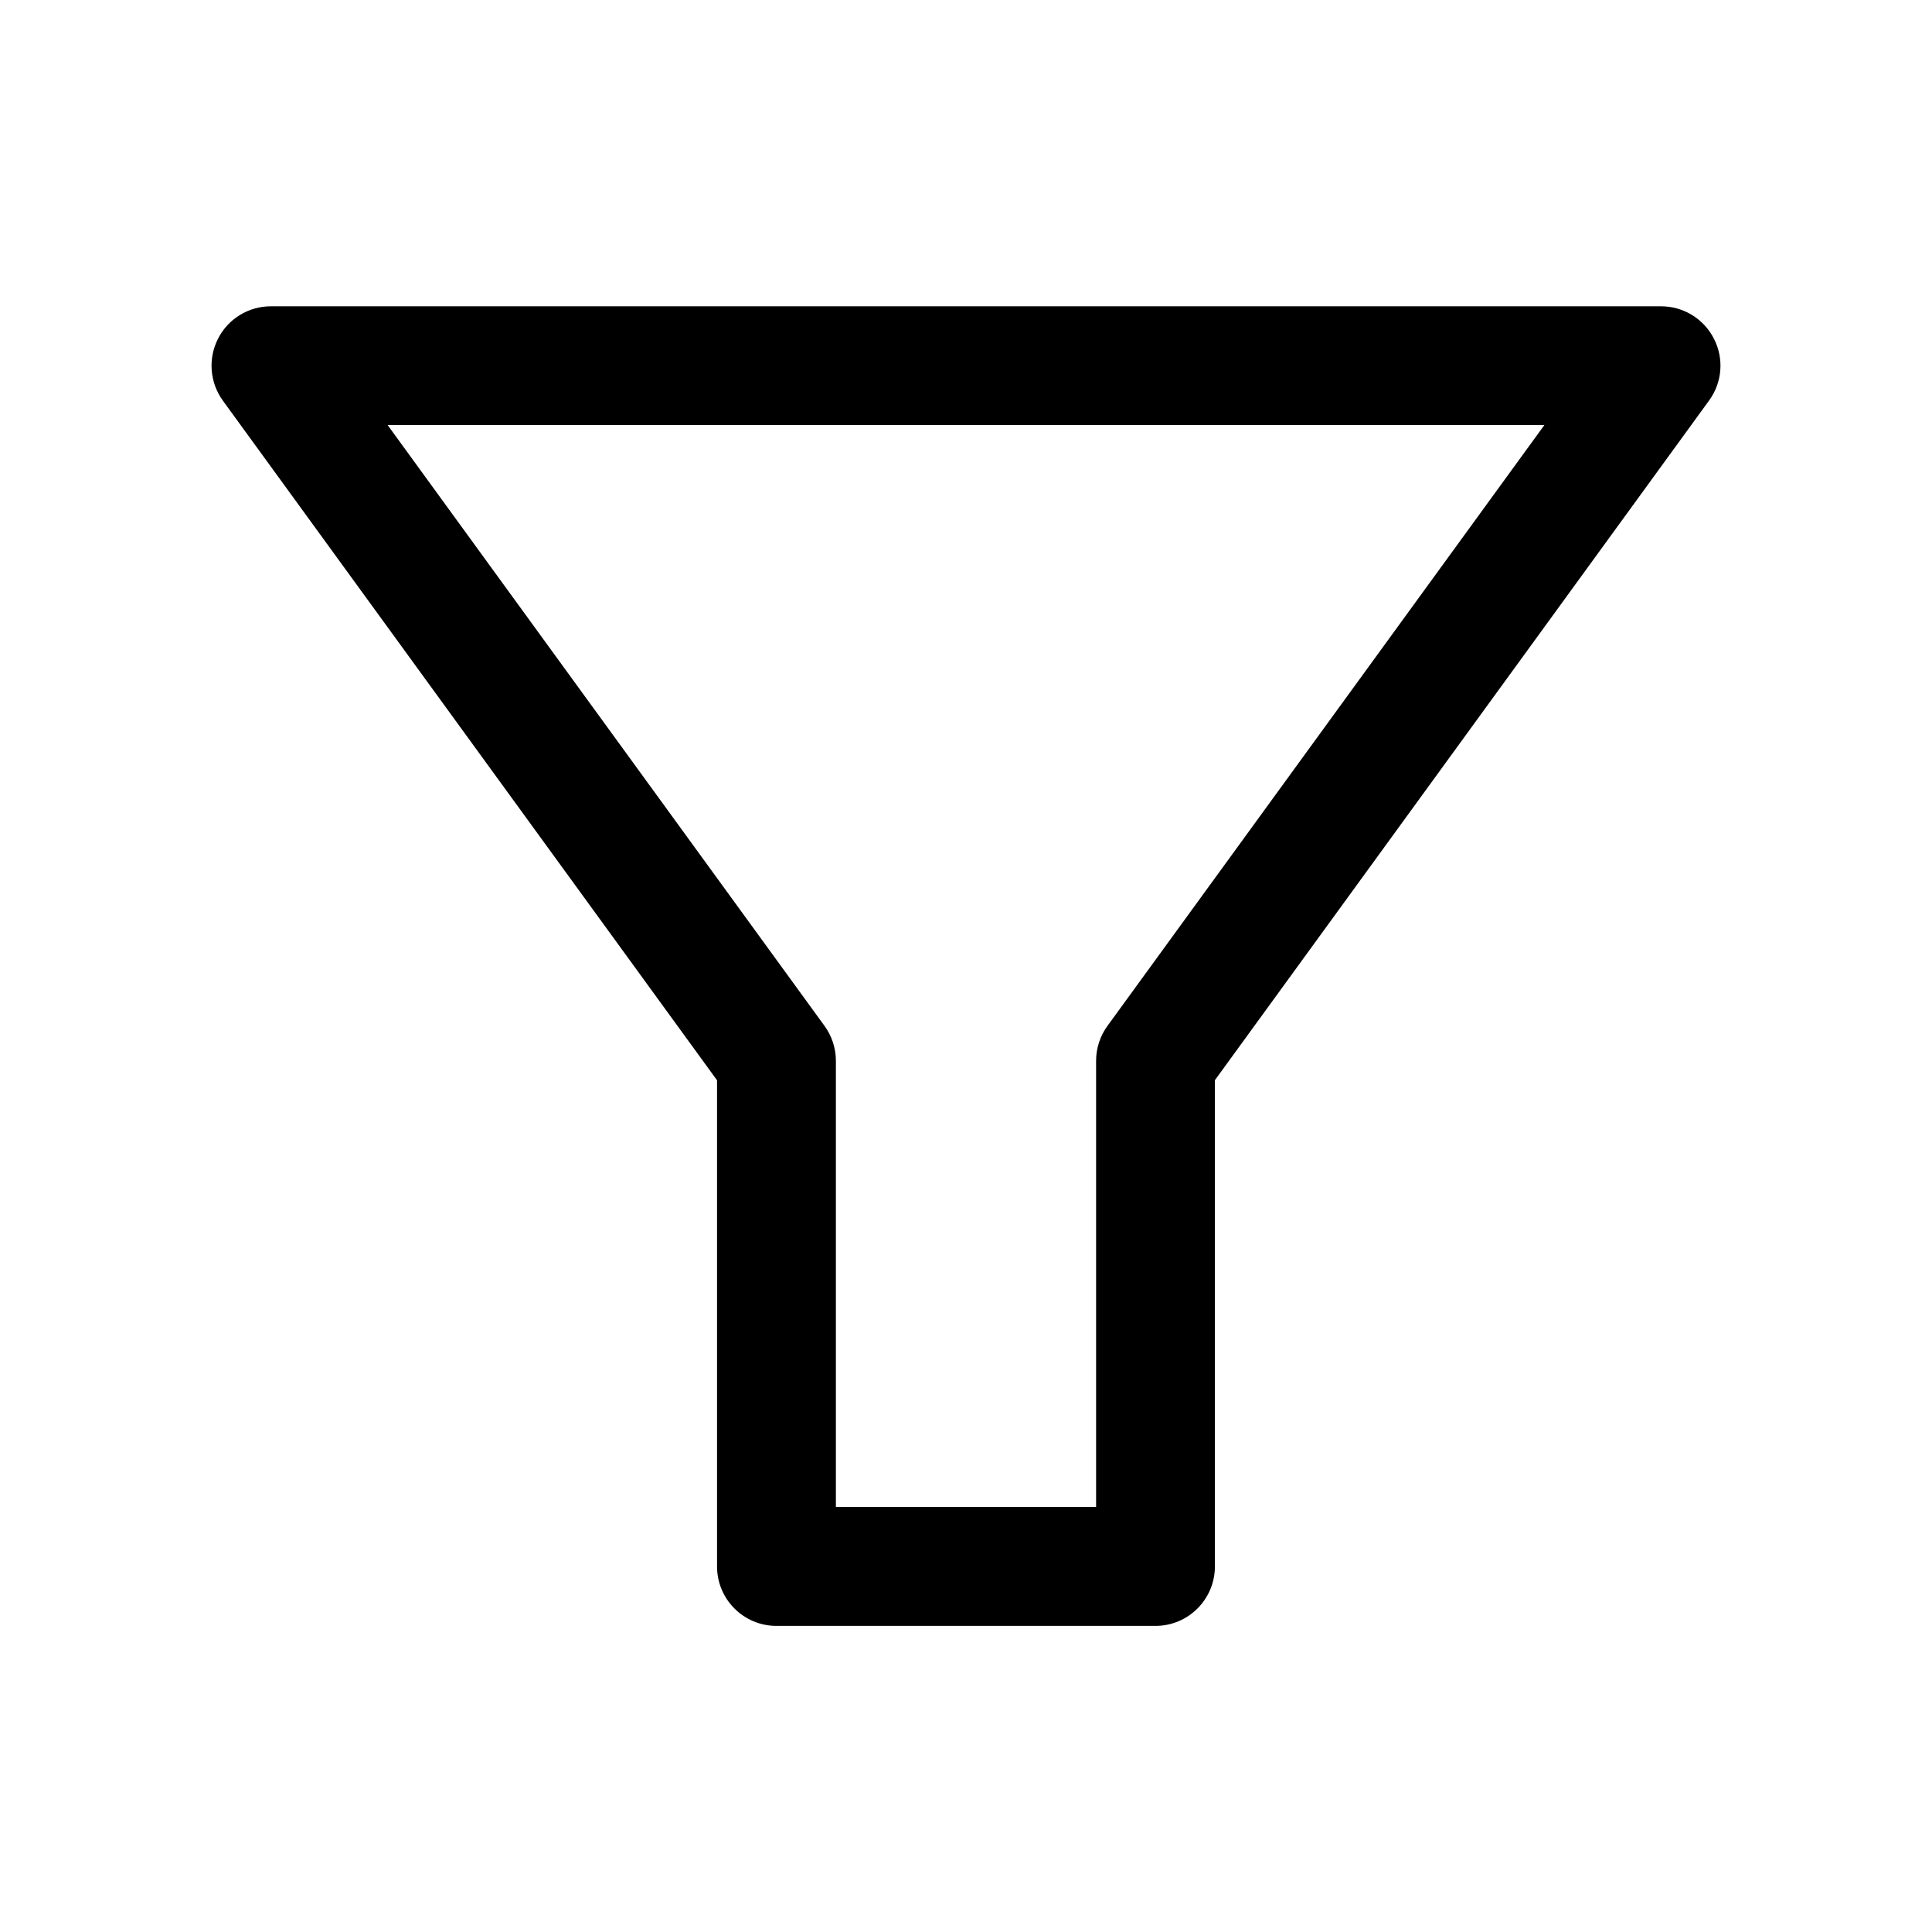 <?xml version="1.0" encoding="UTF-8"?>
<!-- Uploaded to: ICON Repo, www.svgrepo.com, Generator: ICON Repo Mixer Tools -->
<svg fill="#000000" width="800px" height="800px" version="1.1" viewBox="144 144 512 512" xmlns="http://www.w3.org/2000/svg">
 <path d="m598.21 233.77c-2.676-5.289-8.094-8.598-14.012-8.598h-368.41c-5.918 0-11.336 3.305-14.012 8.598-2.676 5.258-2.203 11.586 1.289 16.406l130.96 180.11v128.85c0 8.691 7.055 15.742 15.742 15.742h100.45c8.691 0 15.742-7.055 15.742-15.742l0.004-128.88 130.96-180.11c3.496-4.785 4-11.113 1.289-16.371zm-160.71 182.09c-1.953 2.68-3.023 5.922-3.023 9.258v118.24h-68.957v-118.24c0-3.305-1.07-6.582-3.023-9.258l-115.78-159.23h306.57z"/>
</svg>